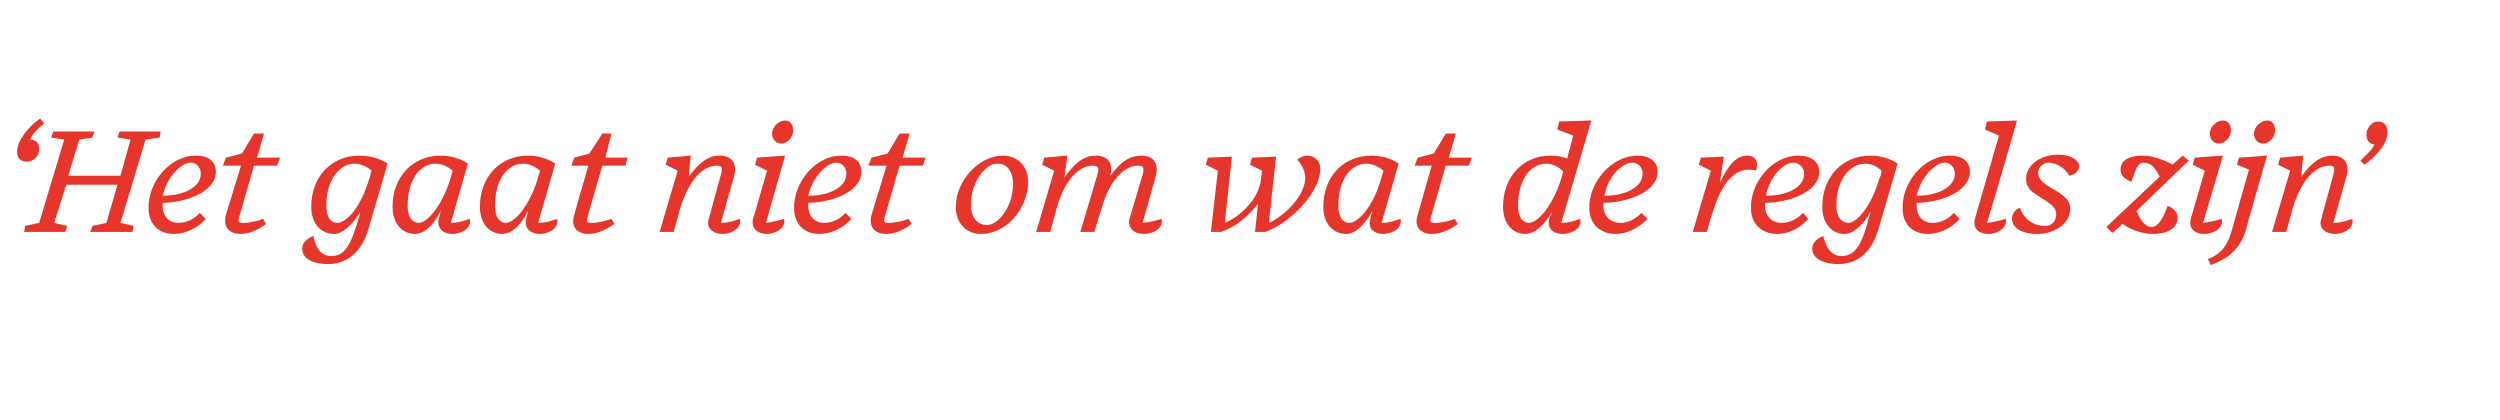 <?xml version="1.0" standalone="no"?><!DOCTYPE svg PUBLIC "-//W3C//DTD SVG 1.1//EN" "http://www.w3.org/Graphics/SVG/1.1/DTD/svg11.dtd"><svg xmlns="http://www.w3.org/2000/svg" version="1.1" width="249px" height="41.8px" viewBox="0 -1 249 41.8" style="top:-1px"><desc>‘ Het gaat niet om wat de regels zijn’</desc><defs/><g id="Polygon64445"><path d="m1.7 14.1c0-1 1-2.4 2.3-3.3l.4.5c-.6.5-1.1.9-1.4 1.6c.6 0 .9.4.9.9c0 .9-.7 1.3-1.2 1.3c-.7 0-1-.4-1-1zm4.8 8H2.4l.1-.6l1.4-.3l2.5-8.3l-1.3-.2l.2-.6h4.1l-.2.6l-1.3.2l-1.1 3.6h5.2l1-3.6l-1.3-.2l.2-.6h4.1l-.1.6l-1.4.2l-2.5 8.3l1.3.3l-.1.6H9l.2-.6l1.4-.3l1.1-3.8H6.6l-1.2 3.8l1.3.3l-.2.6zm8.3-2.3c-.1-2.6 2.1-5.3 4.7-5.3c1.3 0 2 .6 2 1.6c0 2.1-3.2 3.1-5.3 3.1v.3c0 1 .6 1.7 1.6 1.7c.8 0 1.6-.4 2.1-1l.6.6c-.8.9-2 1.5-3.2 1.5c-1.6 0-2.5-1.1-2.5-2.5zm1.4-1.3c2 0 3.8-.8 3.8-2.2c0-.7-.5-1.1-1-1.1c-1 0-2.4 1.5-2.8 3.3zm7.8 3.8c-1.2 0-1.8-.7-1.5-1.9c.03-.04 1.5-4.9 1.5-4.9h-1.8l.3-.8l1.6-.4l1.2-2h1l-.7 2.4h2.3l-.3.8h-2.3l-1.5 5.2c-.1.4 0 .5.4.5c.7 0 1.5-.2 2-.4l.3.5c-.5.4-1.5 1-2.5 1zm12.8-5.6v.1c.1-.3.1-.5.2-.8c-.4-.4-1.1-.7-1.7-.7c-1.4 0-2.8 1.5-2.8 4.2c0 1.2.5 1.7 1.1 1.7c.9 0 2.4-1.6 3.2-4.5zm-6.7 7.1c0-.6.4-1 1.1-1.3c.3 1.4.9 2 1.8 2c1.3 0 1.9-.9 2.8-4c0-.1 0-.2.1-.4c-.8 1.3-1.8 2.2-2.6 2.2c-1.3 0-2.3-1-2.3-2.7c0-3 2-5.1 4.8-5.1c1.2 0 2.3.4 2.8.8l-1.9 6.5c-.8 2.7-2.5 3.5-4 3.5c-1.8 0-2.6-.7-2.6-1.5zm13.6-3s.1-.3.2-.8c-.7 1.4-1.6 2.3-2.6 2.3c-1.2 0-2.2-1-2.2-2.7c0-3 2-5.1 4.8-5.1c1.1 0 2.2.4 2.7.8c-.1.4-1.3 4.5-1.7 5.9c.9 0 1.5-.3 1.9-.4c.2 1.1-1.1 1.5-1.7 1.5c-1.1 0-1.6-.7-1.4-1.5zm1.1-3.8c.1-.4.2-.7.3-1c-.5-.4-1.1-.7-1.7-.7c-1.5 0-2.8 1.5-2.8 4.2c0 1.2.5 1.7 1.1 1.7c.8 0 2.2-1.5 3.1-4.2zm7.6 3.8s.1-.3.2-.8c-.7 1.4-1.6 2.3-2.6 2.3c-1.2 0-2.2-1-2.2-2.7c0-3 2-5.1 4.8-5.1c1.1 0 2.2.4 2.7.8c-.1.4-1.3 4.5-1.7 5.9c.9 0 1.5-.3 1.9-.4c.2 1.1-1.1 1.5-1.7 1.5c-1.1 0-1.6-.7-1.4-1.5zm1.1-3.8c.1-.4.2-.7.3-1c-.5-.4-1.1-.7-1.7-.7c-1.5 0-2.8 1.5-2.8 4.2c0 1.2.5 1.7 1.1 1.7c.8 0 2.2-1.5 3.1-4.2zm5.1 5.3c-1.1 0-1.8-.7-1.4-1.9c-.01-.04 1.4-4.9 1.4-4.9h-1.7l.3-.8l1.5-.4l1.3-2h.9l-.6 2.4h2.2l-.2.8H60s-1.52 5.16-1.5 5.2c-.1.4 0 .5.4.5c.7 0 1.4-.2 2-.4l.3.5c-.6.4-1.5 1-2.6 1zm12-1.5l1.2-4.4c.2-.7.1-.9-.4-.9c-1.4 0-2.8 1.4-3.7 4.4c.02.04-.6 2.2-.6 2.2h-1.4l1.8-6.1l-1.2-.6l.2-.7l2.3-.2s-.22 2.13-.2 2.1c1.1-1.5 2-2.1 3.1-2.1c1.1 0 1.8.7 1.4 2.1l-1.3 4.6c.9 0 1.5-.3 1.9-.4c.2 1.1-1.1 1.5-1.7 1.5c-1.1 0-1.7-.7-1.4-1.5zM79 12c0 .7-.6 1.3-1.2 1.3c-.5 0-.9-.4-.9-1c0-.7.7-1.3 1.3-1.3c.5 0 .8.4.8 1zm-4 8.8c.01.04 1.4-4.8 1.4-4.8l-1.2-.6l.2-.7l2.8-.2s-1.93 6.71-1.9 6.7c.8-.1 1.4-.3 1.8-.4c.2 1.1-1.1 1.5-1.7 1.5c-1.1 0-1.6-.7-1.4-1.5zm4.1-1c-.1-2.6 2.1-5.3 4.7-5.3c1.3 0 2 .6 2 1.6c0 2.1-3.2 3.1-5.3 3.1v.3c0 1 .6 1.7 1.6 1.7c.8 0 1.6-.4 2.1-1l.6.6c-.8.9-2 1.5-3.2 1.5c-1.6 0-2.5-1.1-2.5-2.5zm1.4-1.3c2 0 3.8-.8 3.8-2.2c0-.7-.5-1.1-1-1.1c-1 0-2.4 1.5-2.8 3.3zm7.8 3.8c-1.2 0-1.8-.7-1.5-1.9c.03-.04 1.5-4.9 1.5-4.9h-1.8l.3-.8l1.6-.4l1.2-2h1l-.7 2.4h2.3l-.3.8h-2.3l-1.5 5.2c-.1.4 0 .5.4.5c.7 0 1.5-.2 2-.4l.3.5c-.5.4-1.5 1-2.5 1zm14.1-5.2c0 2.6-2.1 5.2-4.7 5.2c-1.5 0-2.5-1.1-2.5-2.7c0-2.6 2.3-5.1 4.7-5.1c1.4 0 2.5 1 2.5 2.6zm-3.6-1.7c-1.1.5-2.1 2.1-2.1 4c0 1.4.8 2 1.5 2c.3 0 .5 0 .8-.2c.9-.5 1.9-2 1.9-3.9c0-1.4-.8-2-1.4-2c-.3 0-.4 0-.7.1zm13.7 5.4l1.3-4.4c.2-.7.1-.9-.5-.9c-1.2 0-2.7 1.3-3.5 4c-.02.02-.8 2.6-.8 2.6h-1.4l1.7-5.7c.2-.7.1-.9-.5-.9c-1.3 0-2.8 1.4-3.6 4.4l-.6 2.2h-1.4L105 16l-1.2-.6l.2-.7l2.3-.2s-.27 2.22-.3 2.2c1.2-1.7 2.1-2.2 3.2-2.2c1 0 1.7.6 1.4 2c1.1-1.5 2-2 3.1-2c1.1 0 1.8.7 1.4 2.1l-1.3 4.6c1-.1 1.5-.3 1.9-.4c.2 1.1-1.1 1.5-1.7 1.5c-1.2 0-1.7-.7-1.5-1.5zm12.8-1.5c-1 1.3-2.4 2.4-3.7 2.8h-1l.7-6.1l-1.2-.6l.2-.7l2.4-.1s-.72 6.59-.7 6.6c1.6-.7 3.4-2.4 3.6-4.4c-.02-.03 0 0 0 0l.1-.8l-1.2-.6l.2-.7l2.4-.1s-.74 6.56-.7 6.6c1.7-.8 3.6-2.8 3.6-4.5c0-.6-.3-1.3-.8-1.8c.4-.3.7-.4 1-.4c.7 0 1.3.5 1.3 1.3c0 2.4-3.1 5.5-5.5 6.3h-1l.3-2.8zm11.2 1.5s0-.3.2-.8c-.8 1.4-1.7 2.3-2.6 2.3c-1.3 0-2.3-1-2.3-2.7c0-3 2-5.1 4.8-5.1c1.2 0 2.2.4 2.7.8c-.1.4-1.3 4.5-1.7 5.9c.9 0 1.5-.3 1.9-.4c.2 1.1-1.1 1.5-1.7 1.5c-1.1 0-1.6-.7-1.3-1.5zm1-3.8c.1-.4.2-.7.3-1c-.5-.4-1.1-.7-1.7-.7c-1.5 0-2.8 1.5-2.8 4.2c0 1.2.5 1.7 1.1 1.7c.8 0 2.3-1.5 3.1-4.2zm5.1 5.3c-1.1 0-1.8-.7-1.4-1.9l1.4-4.9h-1.7l.3-.8l1.6-.4l1.2-2h1l-.7 2.4h2.3l-.3.8H144s-1.5 5.16-1.5 5.2c-.1.4 0 .5.4.5c.7 0 1.5-.2 2-.4l.3.5c-.5.4-1.5 1-2.6 1zm11.7-1.5l.3-.7c-.8 1.3-1.7 2.2-2.7 2.2c-1.2 0-2.2-1-2.2-2.7c0-3 2-5.1 4.7-5.1c.7 0 1.2.1 1.7.3c-.04.02.6-2.3.6-2.3l-1.6-.6l.2-.8l3.2-.1l-3 10.2c.9 0 1.5-.3 1.9-.4c.2 1.1-1.1 1.5-1.7 1.5c-1.2 0-1.6-.7-1.4-1.5zm1.1-3.7l.3-1c-.4-.5-1.1-.8-1.7-.8c-1.5 0-2.8 1.5-2.8 4.2c0 1.2.5 1.7 1.1 1.7c.8 0 2.2-1.5 3.1-4.1zm2.9 2.7c-.1-2.6 2.2-5.3 4.8-5.3c1.2 0 2 .6 2 1.6c0 2.1-3.2 3.1-5.4 3.1v.3c0 1 .7 1.7 1.7 1.7c.8 0 1.5-.4 2.1-1l.6.6c-.9.9-2 1.5-3.2 1.5c-1.6 0-2.6-1.1-2.6-2.5zm1.5-1.3c2 0 3.8-.8 3.8-2.2c0-.7-.5-1.1-1-1.1c-1.1 0-2.5 1.5-2.8 3.3zm8.8 3.6l1.8-6.1l-1.2-.6l.2-.7l2.3-.1l-.4 2.6c.9-1.9 1.7-2.7 2.7-2.7c.8 0 1.2.5.9 1.5c-1.4-.4-2.4.4-3.1 1.4c-.5.8-.8 1.4-1.4 3.3c.01.04-.4 1.4-.4 1.4h-1.4zm5.8-2.3c-.1-2.6 2.1-5.3 4.7-5.3c1.3 0 2.1.6 2.1 1.6c0 2.1-3.2 3.1-5.4 3.1v.3c0 1 .7 1.7 1.6 1.7c.9 0 1.6-.4 2.2-1l.5.6c-.8.9-1.9 1.5-3.1 1.5c-1.6 0-2.6-1.1-2.6-2.5zm1.5-1.3c2 0 3.8-.8 3.8-2.2c0-.7-.6-1.1-1.1-1.1c-1 0-2.4 1.5-2.7 3.3zm11.3-1.8v.1c.1-.3.2-.5.2-.8c-.4-.4-1-.7-1.6-.7c-1.5 0-2.9 1.5-2.9 4.2c0 1.2.6 1.7 1.2 1.7c.8 0 2.3-1.6 3.1-4.5zm-6.7 7.1c0-.6.4-1 1.1-1.3c.3 1.4 1 2 1.8 2c1.3 0 2-.9 2.8-4c0-.1.1-.2.1-.4c-.7 1.3-1.7 2.2-2.6 2.2c-1.2 0-2.2-1-2.2-2.7c0-3 2-5.1 4.8-5.1c1.1 0 2.2.4 2.7.8l-1.9 6.5c-.8 2.7-2.4 3.5-4 3.5c-1.7 0-2.6-.7-2.6-1.5zm9-4c-.1-2.6 2.1-5.3 4.7-5.3c1.3 0 2 .6 2 1.6c0 2.1-3.2 3.1-5.3 3.1v.3c0 1 .6 1.7 1.6 1.7c.8 0 1.6-.4 2.1-1l.6.6c-.8.9-2 1.5-3.2 1.5c-1.6 0-2.5-1.1-2.5-2.5zm1.4-1.3c2 0 3.8-.8 3.8-2.2c0-.7-.5-1.1-1-1.1c-1 0-2.4 1.5-2.8 3.3zm5.8 2.3l2.4-8.3l-1.4-.6l.2-.8l3-.1s-2.96 10.23-3 10.2c.9-.1 1.4-.3 1.9-.4c.1 1.1-1.1 1.5-1.7 1.5c-1.2 0-1.6-.7-1.4-1.5zm3.7 0c0-.6.4-1 .8-1.1c.4 1.2 1.4 1.8 2.5 1.8c.6 0 1.1-.4 1.1-1.2c0-.9-1.3-1.4-2.1-2c-.6-.4-.9-.8-.9-1.5c0-1.4 1.5-2.4 3.2-2.4c1.2 0 2 .5 2.1 1.1c0 .5-.4.9-1 1c-.5-.9-1.4-1.3-2.1-1.3c-.4 0-1 .4-1 1c0 1 1.4 1.5 2.1 2c.7.5 1.1.9 1.1 1.6c0 1.6-1.8 2.5-3.2 2.5c-1.8 0-2.6-.7-2.6-1.5zm11 .5c.04-.01-1 .9-1 .9l-.6-.6l5.3-5c-.4-.8-.8-1.4-1.6-1.4c-.6 0-.8.7-1.2 1.9c-.6-.2-1.1-.6-1.1-1.2c0-.6.4-1.4 2.2-1.4c1 0 2.1.4 3 .9c-.05 0 1-.9 1-.9l.6.5l-5.2 5c.4 1 .9 1.6 1.5 1.6c.6 0 1.1-.7 1.6-2.1c.6.2 1 .7 1 1.2c0 .7-.6 1.6-2.4 1.6c-1.2 0-2.2-.4-3.1-1zm10.8-9.3c0 .7-.6 1.3-1.2 1.3c-.5 0-.9-.4-.9-1c0-.7.7-1.3 1.3-1.3c.5 0 .8.4.8 1zm-4 8.8l1.4-4.8l-1.2-.6l.2-.7l2.8-.2s-1.95 6.71-2 6.7c.9-.1 1.5-.3 1.9-.4c.2 1.1-1.1 1.5-1.7 1.5c-1.2 0-1.6-.7-1.4-1.5zm8.4-8.8c0 .7-.6 1.3-1.2 1.3c-.5 0-.9-.4-.9-1c0-.7.7-1.3 1.3-1.3c.5 0 .8.4.8 1zm-6.7 12.8c1.1-.4 1.9-1.1 2.4-2.9c0-.05 1.7-6 1.7-6l-1.2-.5l.2-.7l2.8-.2s-2.14 7.38-2.1 7.4c-.6 2-1.9 2.9-3.5 3.5l-.3-.6zm11.3-4l1.2-4.4c.2-.7.1-.9-.4-.9c-1.4 0-2.8 1.4-3.7 4.4c.03.04-.6 2.2-.6 2.2h-1.4l1.8-6.1l-1.2-.6l.2-.7l2.3-.2s-.22 2.13-.2 2.1c1.1-1.5 2-2.1 3.1-2.1c1.1 0 1.8.7 1.4 2.1l-1.3 4.6c.9 0 1.5-.3 1.9-.4c.2 1.1-1.1 1.5-1.7 1.5c-1.1 0-1.7-.7-1.4-1.5zm3.9-5.8c.6-.6 1.1-1 1.4-1.6c-.6-.1-.8-.5-.8-1c0-.8.7-1.3 1.1-1.3c.7 0 1 .4 1 1.1c0 1-1 2.3-2.3 3.2l-.4-.4z" stroke="none" fill="#e6362c"/></g></svg>